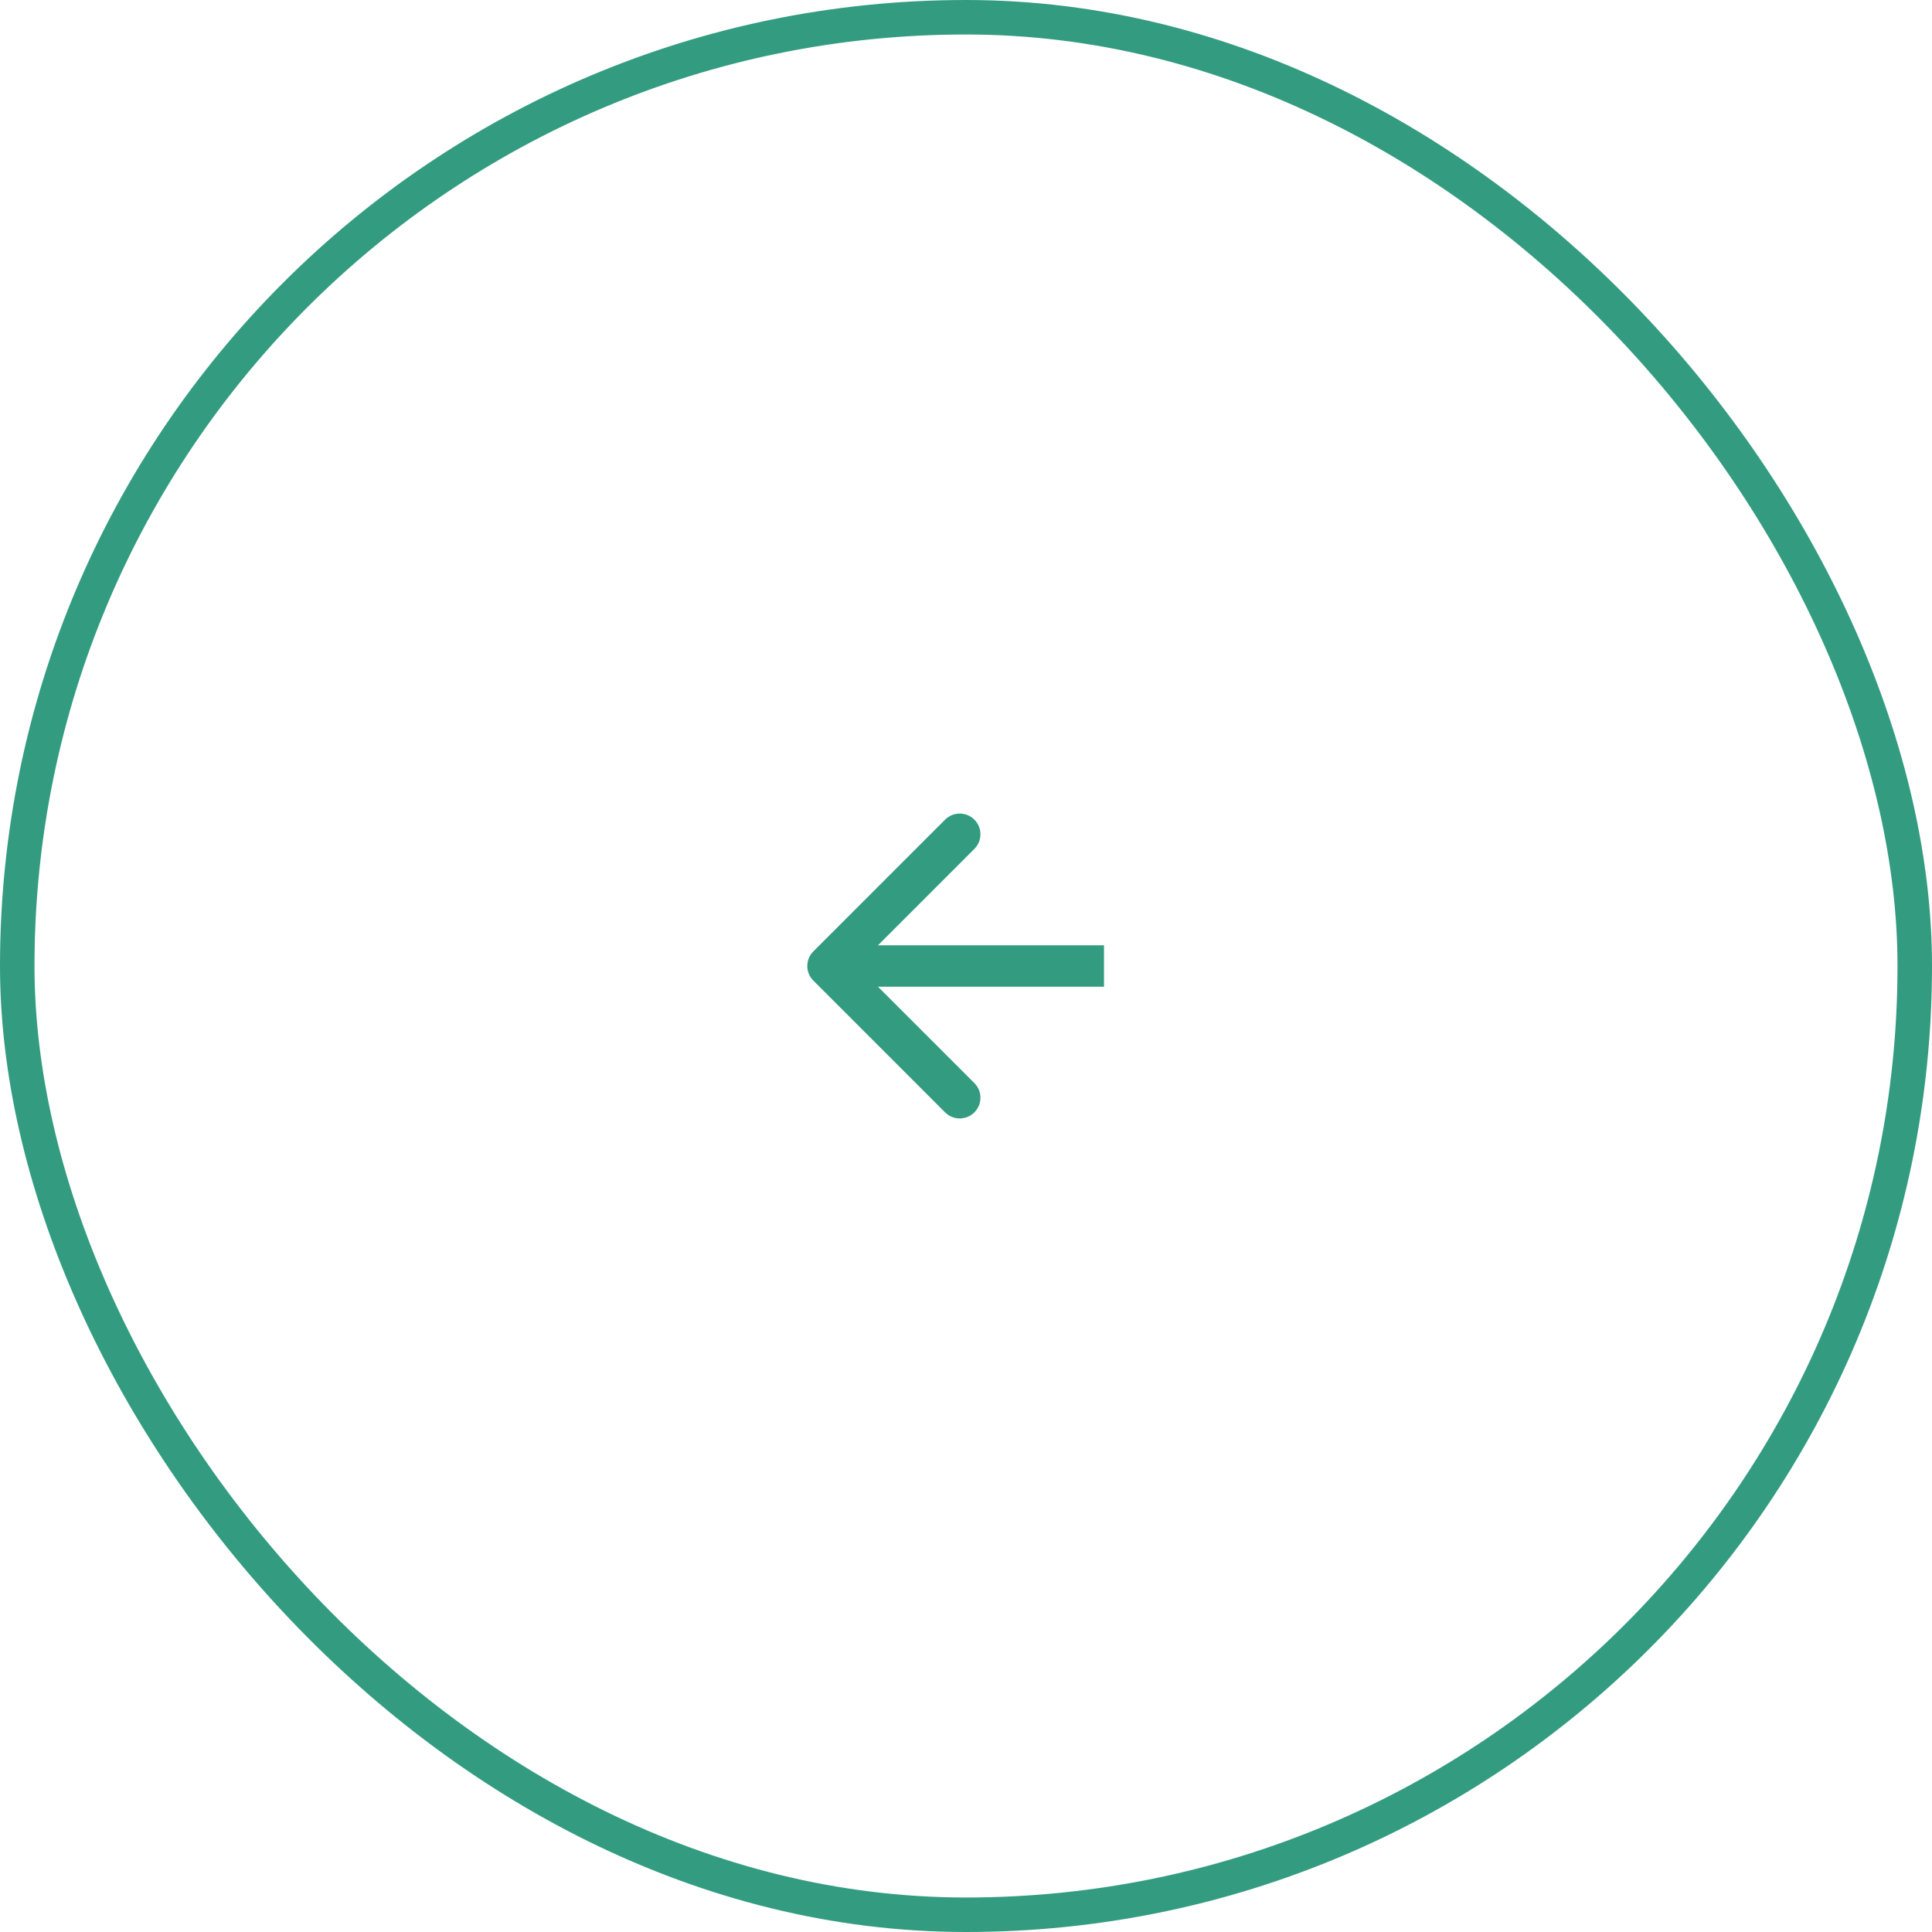 <svg width="56" height="56" viewBox="0 0 56 56" fill="none" xmlns="http://www.w3.org/2000/svg">
<g id="Button / Arrow">
<rect x="55.5" y="55.5" width="55" height="55" rx="27.5" transform="rotate(-180 55.5 55.5)" stroke="#339C80"/>
<path id="Vector 18" d="M23.576 27.576C23.341 27.81 23.341 28.19 23.576 28.424L27.394 32.243C27.628 32.477 28.008 32.477 28.243 32.243C28.477 32.008 28.477 31.628 28.243 31.394L24.849 28L28.243 24.606C28.477 24.372 28.477 23.992 28.243 23.758C28.008 23.523 27.628 23.523 27.394 23.758L23.576 27.576ZM32 27.4L24 27.4L24 28.6L32 28.6L32 27.4Z" fill="#339C80"/>
</g>
</svg>
